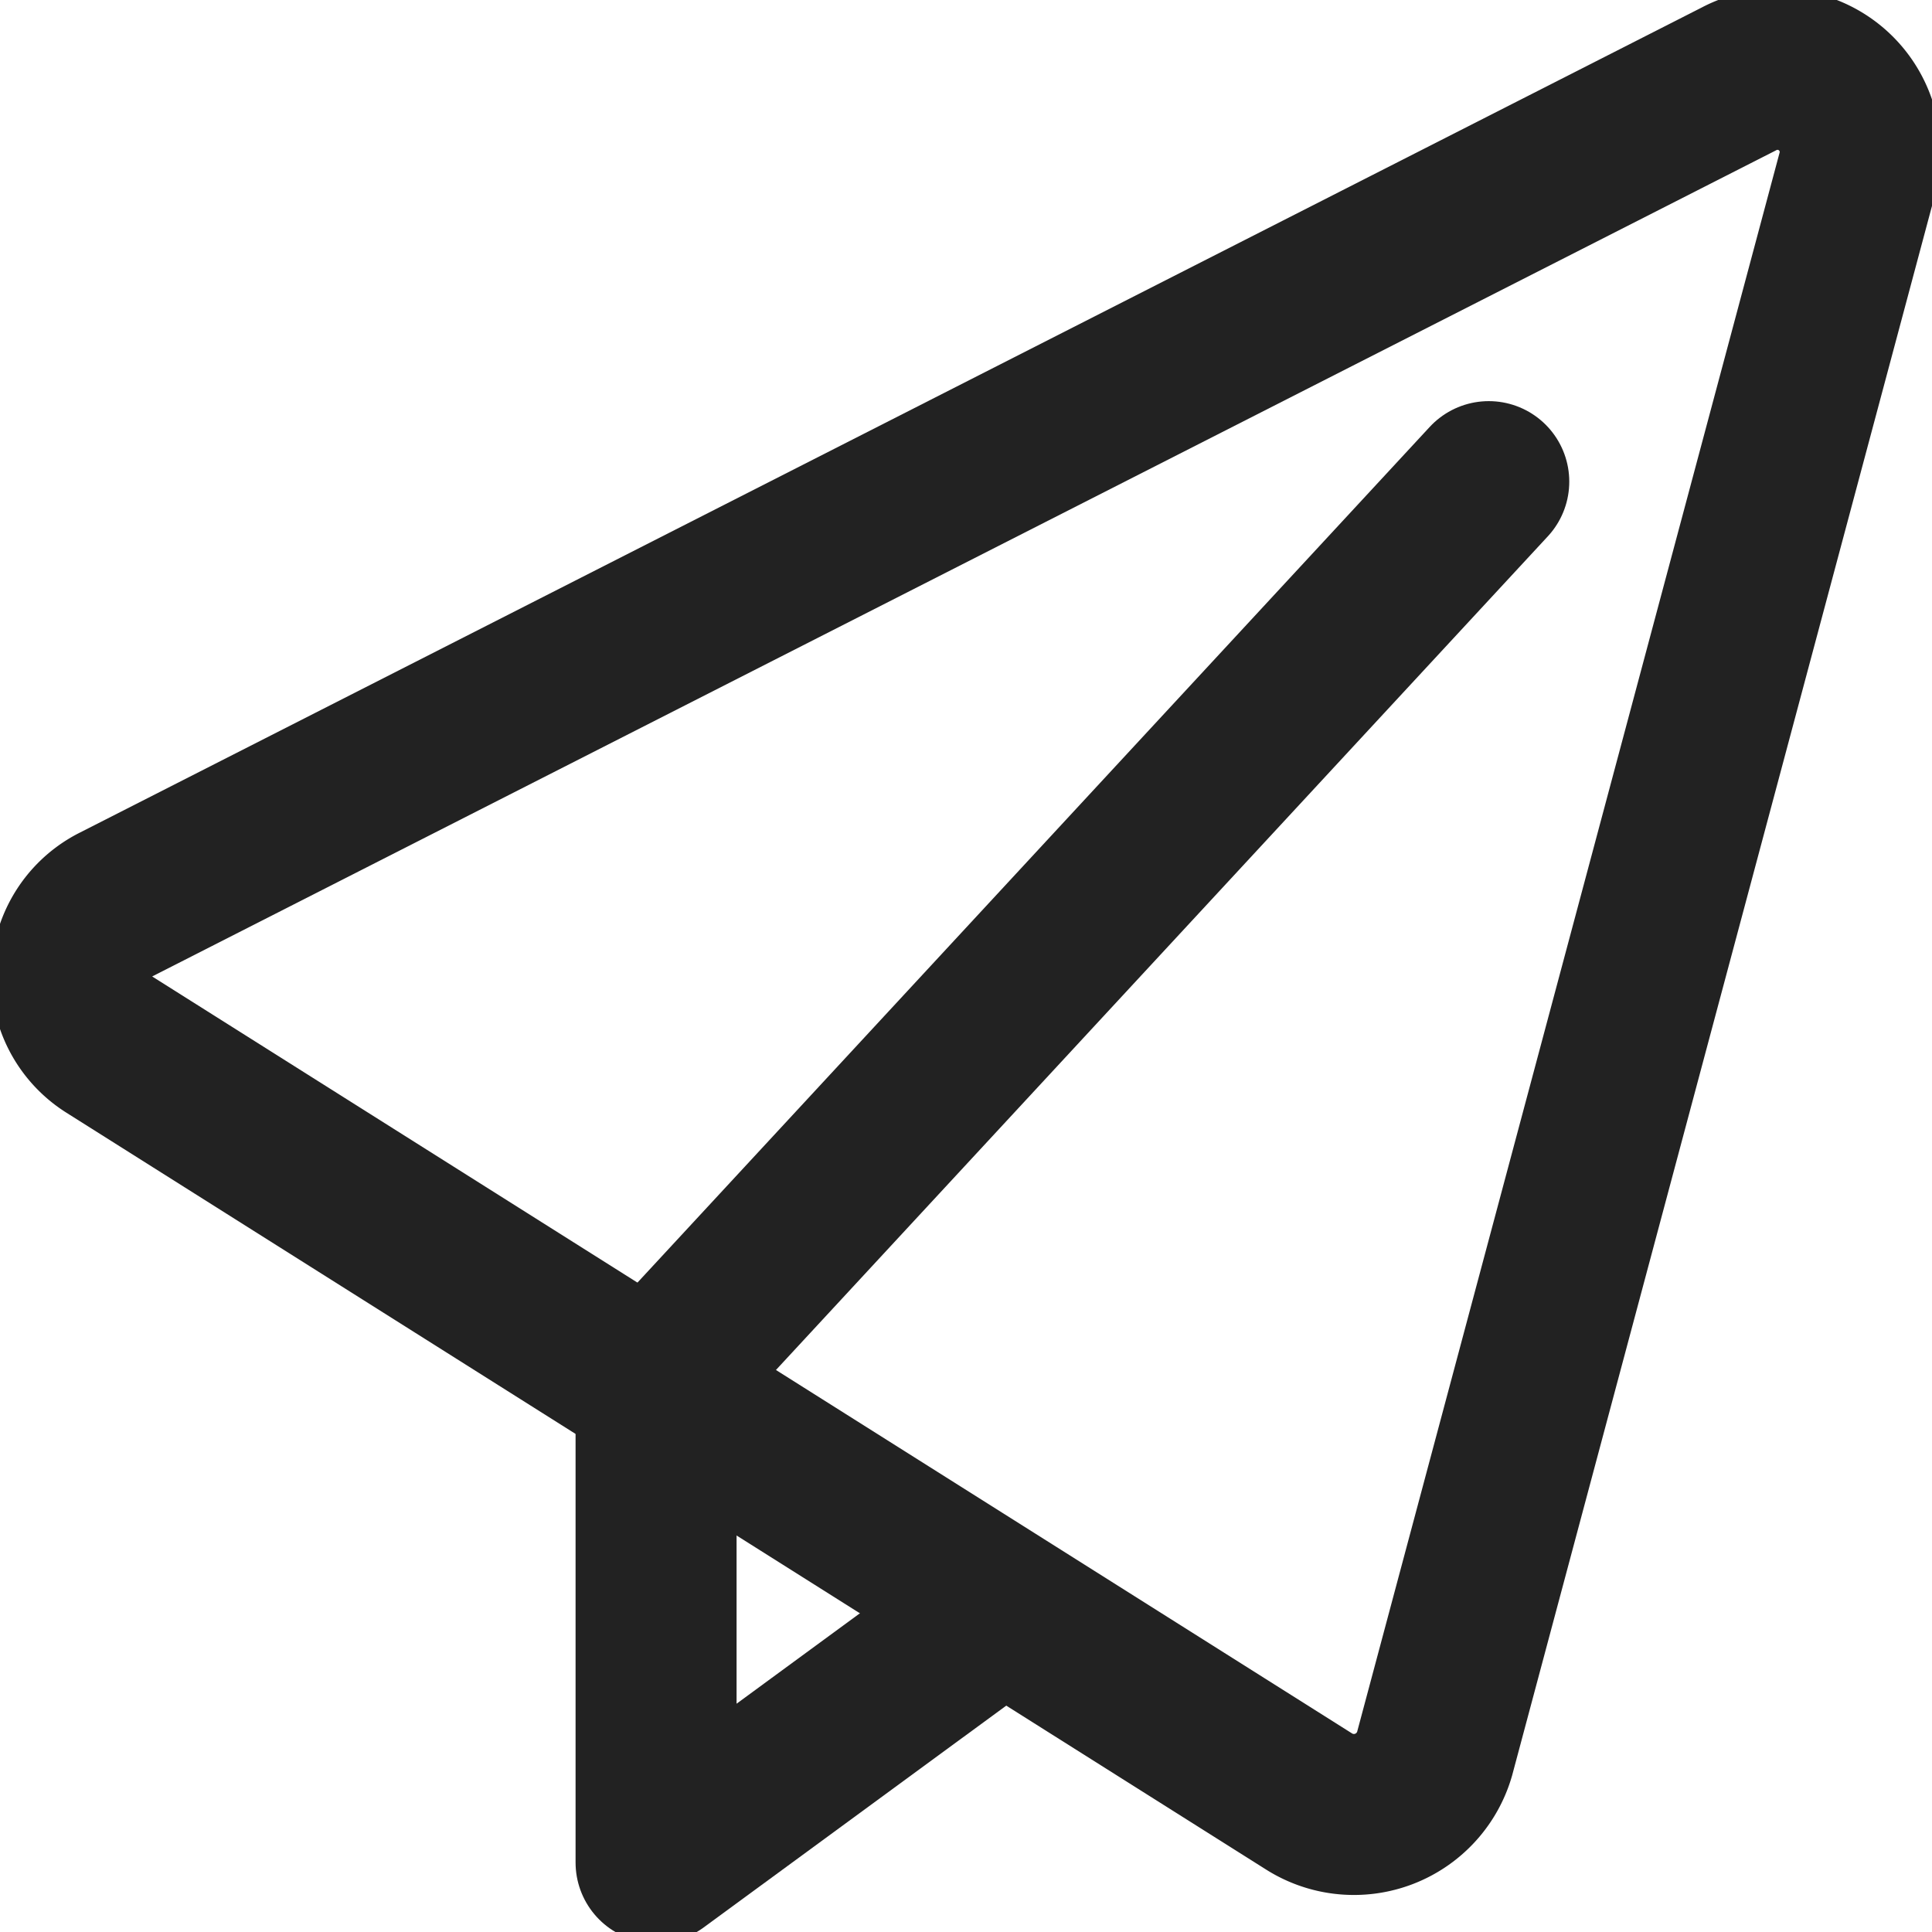 <svg id="Import_export_icon" data-name="Import/export icon" xmlns="http://www.w3.org/2000/svg" xmlns:xlink="http://www.w3.org/1999/xlink" width="24" height="24" viewBox="0 0 24 24">
  <defs>
    <style>
      .cls-1, .cls-3 {
        fill: none;
      }

      .cls-2 {
        clip-path: url(#clip-path);
      }

      .cls-3 {
        stroke: #222;
        stroke-linecap: round;
        stroke-linejoin: round;
        stroke-width: 2px;
      }
    </style>
    <clipPath id="clip-path">
      <rect id="Rectangle_2441" data-name="Rectangle 2441" class="cls-1" width="24" height="24"/>
    </clipPath>
  </defs>
  <g id="Group_5421" data-name="Group 5421" class="cls-2" transform="translate(0 0)">
    <path id="Path_4866" data-name="Path 4866" class="cls-3" d="M17.935,21.922,23.193,2.267a1.027,1.027,0,0,0-1.479-1.15L1.556,11.372a1,1,0,0,0-.083,1.741l14.9,9.4A1.043,1.043,0,0,0,17.935,21.922Z" transform="translate(-0.114 -0.136)"/>
    <path id="Path_4867" data-name="Path 4867" class="cls-3" d="M13.336,22.8,9.2,25.832V19.777" transform="translate(-1.05 -2.695)"/>
    <line id="Line_205" data-name="Line 205" class="cls-3" y1="11.024" x2="10.207" transform="translate(8.287 5.983)"/>
  </g>
</svg>
